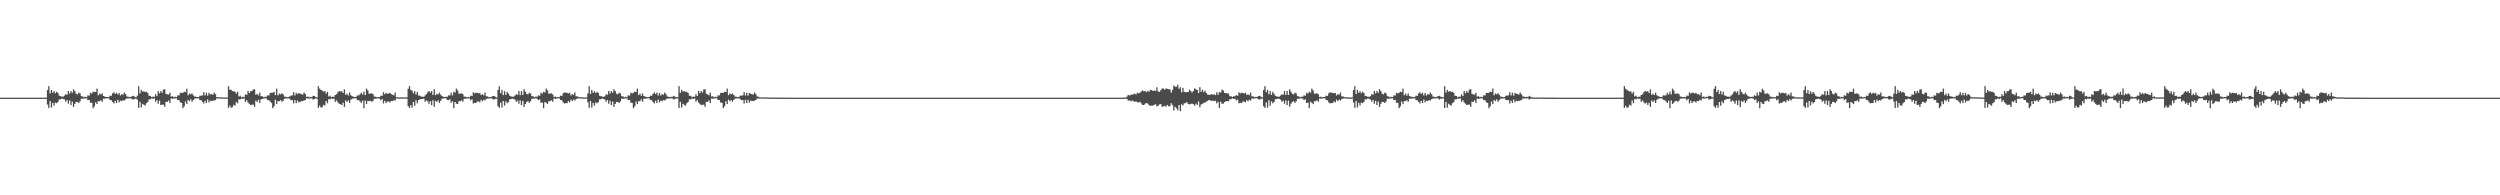 <?xml version="1.0" encoding="UTF-8"?>
<svg xmlns="http://www.w3.org/2000/svg" width="1920" height="150">
  <path d="M0 75.000h1v1.000H0zM1 75.000h1v1.000H1zM2 75.000h1v1.000H2zM3 75.000h1v1.000H3zM4 75.000h1v1.000H4zM5 75.000h1v1.000H5zM6 75.000h1v1.000H6zM7 75.000h1v1.000H7zM8 75.000h1v1.000H8zM9 75.000h1v1.000H9zM10 75.000h1v1.000H10zM11 75.000h1v1.000H11zM12 75.000h1v1.000H12zM13 75.000h1v1.000H13zM14 75.000h1v1.000H14zM15 75.000h1v1.000H15zM16 75.000h1v1.000H16zM17 75.000h1v1.000H17zM18 75.000h1v1.000H18zM19 75.000h1v1.000H19zM20 75.000h1v1.000H20zM21 75.000h1v1.000H21zM22 75.000h1v1.000H22zM23 75.000h1v1.000H23zM24 75.000h1v1.000H24zM25 75.000h1v1.000H25zM26 75.000h1v1.000H26zM27 75.000h1v1.000H27zM28 75.000h1v1.000H28zM29 75.000h1v1.000H29zM30 75.000h1v1.000H30zM31 75.000h1v1.000H31zM32 75.000h1v1.000H32zM33 75.000h1v1.000H33zM34 75.000h1v1.000H34zM35 75.000h1v1.000H35zM36 69.186h1v11.093H36zM37 66.149h1v16.741H37zM38 71.727h1v5.871H38zM39 69.098h1v13.483H39zM40 71.252h1v7.800H40zM41 70.010h1v11.155H41zM42 71.662h1v7.143H42zM43 70.500h1v8.775H43zM44 71.357h1v7.035H44zM45 73.479h1v2.892H45zM46 73.778h1v2.566H46zM47 74.258h1v1.475H47zM48 74.242h1v1.760H48zM49 73.393h1v2.921H49zM50 72.369h1v5.766H50zM51 72.746h1v4.091H51zM52 69.824h1v9.776H52zM53 71.828h1v5.342H53zM54 69.941h1v10.740H54zM55 71.266h1v6.822H55zM56 68.540h1v13.552H56zM57 70.039h1v9.729H57zM58 72.001h1v6.184H58zM59 72.492h1v5.882H59zM60 71.148h1v7.924H60zM61 71.756h1v6.064H61zM62 73.857h1v1.900H62zM63 74.092h1v1.746H63zM64 74.715h1v1.000H64zM65 74.296h1v1.220H65zM66 74.580h1v1.000H66zM67 73.240h1v3.686H67zM68 73.494h1v3.220H68zM69 71.206h1v7.660H69zM70 71.814h1v7.140H70zM71 70.456h1v12.671H71zM72 70.578h1v11.132H72zM73 70.604h1v8.010H73zM74 68.038h1v11.839H74zM75 73.151h1v4.580H75zM76 71.890h1v5.836H76zM77 72.620h1v4.388H77zM78 71.702h1v6.483H78zM79 73.716h1v2.044H79zM80 74.180h1v1.624H80zM81 74.476h1v1.000H81zM82 74.504h1v1.000H82zM83 74.523h1v1.000H83zM84 73.475h1v3.301H84zM85 73.564h1v3.510H85zM86 71.658h1v6.640H86zM87 70.886h1v8.637H87zM88 72.178h1v5.292H88zM89 71.239h1v7.935H89zM90 72.623h1v4.147H90zM91 71.439h1v7.209H91zM92 73.395h1v3.859H92zM93 72.271h1v5.441H93zM94 72.827h1v4.118H94zM95 71.094h1v6.120H95zM96 72.295h1v3.975H96zM97 74.083h1v1.546H97zM98 74.279h1v1.310H98zM99 74.613h1v1.000H99zM100 74.329h1v1.094H100zM101 73.858h1v2.349H101zM102 73.599h1v2.912H102zM103 74.296h1v1.493H103zM104 74.754h1v1.000H104zM105 73.456h1v3.099H105zM106 66.232h1v16.605H106zM107 71.717h1v6.473H107zM108 69.017h1v13.491H108zM109 70.377h1v9.347H109zM110 70.114h1v10.369H110zM111 70.640h1v10.409H111zM112 70.526h1v8.797H112zM113 71.432h1v6.955H113zM114 73.534h1v2.796H114zM115 73.682h1v2.676H115zM116 74.522h1v1.000H116zM117 74.263h1v1.706H117zM118 74.332h1v1.158H118zM119 72.365h1v5.827H119zM120 73.807h1v3.057H120zM121 69.940h1v9.782H121zM122 71.721h1v5.539H122zM123 69.992h1v10.653H123zM124 71.223h1v9.147H124zM125 68.792h1v11.563H125zM126 68.552h1v13.495H126zM127 72.068h1v6.109H127zM128 72.460h1v5.839H128zM129 72.622h1v4.613H129zM130 71.172h1v7.945H130zM131 74.192h1v1.422H131zM132 73.900h1v1.960H132zM133 74.702h1v1.000H133zM134 74.298h1v1.252H134zM135 74.529h1v1.000H135zM136 73.198h1v3.711H136zM137 73.321h1v3.538H137zM138 71.377h1v7.244H138zM139 71.201h1v7.797H139zM140 71.307h1v11.831H140zM141 70.453h1v11.200H141zM142 70.703h1v7.256H142zM143 68.081h1v11.809H143zM144 73.143h1v3.581H144zM145 71.786h1v5.984H145zM146 72.469h1v3.783H146zM147 71.746h1v6.397H147zM148 73.217h1v3.687H148zM149 74.146h1v1.683H149zM150 74.313h1v1.297H150zM151 74.532h1v1.000H151zM152 74.495h1v1.000H152zM153 73.502h1v3.281H153zM154 73.506h1v3.513H154zM155 73.223h1v4.997H155zM156 70.869h1v8.596H156zM157 73.331h1v4.081H157zM158 71.226h1v7.906H158zM159 73.400h1v2.935H159zM160 71.343h1v7.326H160zM161 72.550h1v4.812H161zM162 72.229h1v5.458H162zM163 72.755h1v4.562H163zM164 71.084h1v6.141H164zM165 72.332h1v4.497H165zM166 74.540h1v1.000H166zM167 74.742h1v1.000H167zM168 74.759h1v1.000H168zM169 74.688h1v1.000H169zM170 74.872h1v1.000H170zM171 74.799h1v1.000H171zM172 74.888h1v1.000H172zM173 74.738h1v1.000H173zM174 74.896h1v1.000H174zM175 66.179h1v16.676H175zM176 68.854h1v12.270H176zM177 68.980h1v13.713H177zM178 70.013h1v12.300H178zM179 70.077h1v10.407H179zM180 70.522h1v10.677H180zM181 71.861h1v6.374H181zM182 70.469h1v8.832H182zM183 74.118h1v2.194H183zM184 73.496h1v2.828H184zM185 74.671h1v1.000H185zM186 74.314h1v1.620H186zM187 74.584h1v1.000H187zM188 72.412h1v5.810H188zM189 72.869h1v4.100H189zM190 69.836h1v8.885H190zM191 71.412h1v8.334H191zM192 70.023h1v10.700H192zM193 69.937h1v10.430H193zM194 68.745h1v11.612H194zM195 68.542h1v13.529H195zM196 72.775h1v4.512H196zM197 71.988h1v6.396H197zM198 73.253h1v3.358H198zM199 71.186h1v7.921H199zM200 73.899h1v2.470H200zM201 73.924h1v1.984H201zM202 74.658h1v1.000H202zM203 74.361h1v1.183H203zM204 74.312h1v1.234H204zM205 73.247h1v3.654H205zM206 73.321h1v3.613H206zM207 71.440h1v6.486H207zM208 71.225h1v7.775H208zM209 71.285h1v11.826H209zM210 70.485h1v11.153H210zM211 73.013h1v3.577H211zM212 68.049h1v11.830H212zM213 73.196h1v4.419H213zM214 71.872h1v5.877H214zM215 72.504h1v4.381H215zM216 71.748h1v6.371H216zM217 72.439h1v4.902H217zM218 74.180h1v1.623H218zM219 74.272h1v1.308H219zM220 74.671h1v1.000H220zM221 74.462h1v1.021H221zM222 74.068h1v1.800H222zM223 73.474h1v3.540H223zM224 73.223h1v3.667H224zM225 70.882h1v8.545H225zM226 73.306h1v3.545H226zM227 71.220h1v7.971H227zM228 72.398h1v4.788H228zM229 71.370h1v7.267H229zM230 71.968h1v6.269H230zM231 72.281h1v5.359H231zM232 72.666h1v5.027H232zM233 71.060h1v6.130H233zM234 72.247h1v4.579H234zM235 74.471h1v1.000H235zM236 74.011h1v1.674H236zM237 74.763h1v1.000H237zM238 74.324h1v1.173H238zM239 74.622h1v1.000H239zM240 73.567h1v2.964H240zM241 73.747h1v2.264H241zM242 74.502h1v1.000H242zM243 74.871h1v1.000H243zM244 66.177h1v16.665H244zM245 68.063h1v13.087H245zM246 69.033h1v13.598H246zM247 69.606h1v12.747H247zM248 70.375h1v10.171H248zM249 69.923h1v11.191H249zM250 71.833h1v5.733H250zM251 70.513h1v8.807H251zM252 74.154h1v1.998H252zM253 73.436h1v2.921H253zM254 74.607h1v1.000H254zM255 74.252h1v1.718H255zM256 74.338h1v1.343H256zM257 72.954h1v5.221H257zM258 72.361h1v4.740H258zM259 70.854h1v7.785H259zM260 69.879h1v9.832H260zM261 70.328h1v9.712H261zM262 69.981h1v10.678H262zM263 71.437h1v7.393H263zM264 68.632h1v13.417H264zM265 72.845h1v4.304H265zM266 71.949h1v6.351H266zM267 73.363h1v3.684H267zM268 71.095h1v8.007H268zM269 73.188h1v3.405H269zM270 73.905h1v1.947H270zM271 74.276h1v1.314H271zM272 74.496h1v1.000H272zM273 74.271h1v1.214H273zM274 73.198h1v3.742H274zM275 73.306h1v3.658H275zM276 72.326h1v5.545H276zM277 71.136h1v7.910H277zM278 72.555h1v4.770H278zM279 70.334h1v12.742H279zM280 73.006h1v4.132H280zM281 68.020h1v11.877H281zM282 69.409h1v8.102H282zM283 72.014h1v5.667H283zM284 71.809h1v5.675H284zM285 71.696h1v6.497H285zM286 72.345h1v5.067H286zM287 74.188h1v1.609H287zM288 74.249h1v1.559H288zM289 74.667h1v1.000H289zM290 74.470h1v1.017H290zM291 74.569h1v1.211H291zM292 73.490h1v3.547H292zM293 73.554h1v2.447H293zM294 70.822h1v8.632H294zM295 72.391h1v5.068H295zM296 71.192h1v8.037H296zM297 72.070h1v5.940H297zM298 71.696h1v6.227H298zM299 71.349h1v7.326H299zM300 72.315h1v5.185H300zM301 72.736h1v4.945H301zM302 73.208h1v3.819H302zM303 71.103h1v6.102H303zM304 74.595h1v1.005H304zM305 74.751h1v1.000H305zM306 74.878h1v1.000H306zM307 74.702h1v1.000H307zM308 74.793h1v1.000H308zM309 74.804h1v1.000H309zM310 74.851h1v1.000H310zM311 74.732h1v1.000H311zM312 74.825h1v1.000H312zM313 68.197h1v13.395H313zM314 66.146h1v16.694H314zM315 68.982h1v11.763H315zM316 69.670h1v13.036H316zM317 71.640h1v6.689H317zM318 70.002h1v11.167H318zM319 72.564h1v4.512H319zM320 70.552h1v8.747H320zM321 73.351h1v3.457H321zM322 73.490h1v2.871H322zM323 74.233h1v1.867H323zM324 74.251h1v1.789H324zM325 74.348h1v1.311H325zM326 73.330h1v4.864H326zM327 72.335h1v4.718H327zM328 70.871h1v6.998H328zM329 69.879h1v9.831H329zM330 71.177h1v6.472H330zM331 69.926h1v10.765H331zM332 72.863h1v4.188H332zM333 68.503h1v13.534H333zM334 73.063h1v4.405H334zM335 72.040h1v6.314H335zM336 72.540h1v4.536H336zM337 71.157h1v7.942H337zM338 72.724h1v4.668H338zM339 73.852h1v1.971H339zM340 74.268h1v1.310H340zM341 74.472h1v1.000H341zM342 74.313h1v1.192H342zM343 74.272h1v2.485H343zM344 73.216h1v3.701H344zM345 73.294h1v2.990H345zM346 71.194h1v7.772H346zM347 73.234h1v4.568H347zM348 70.418h1v12.684H348zM349 71.109h1v7.240H349zM350 68.070h1v11.540H350zM351 69.491h1v10.438H351zM352 71.953h1v5.755H352zM353 71.908h1v5.794H353zM354 71.698h1v5.340H354zM355 72.362h1v5.737H355zM356 74.232h1v1.636H356zM357 74.235h1v1.512H357zM358 74.755h1v1.000H358zM359 74.508h1v1.000H359zM360 74.676h1v1.000H360zM361 73.445h1v3.573H361zM362 73.793h1v2.535H362zM363 70.842h1v8.594H363zM364 71.723h1v7.211H364zM365 71.189h1v7.980H365zM366 71.343h1v6.697H366zM367 71.743h1v6.123H367zM368 71.387h1v7.253H368zM369 72.986h1v3.688H369zM370 72.301h1v5.422H370zM371 73.198h1v3.376H371zM372 71.041h1v6.188H372zM373 73.943h1v1.962H373zM374 74.032h1v1.678H374zM375 74.707h1v1.000H375zM376 74.515h1v1.000H376zM377 74.316h1v1.147H377zM378 73.813h1v2.423H378zM379 73.612h1v2.857H379zM380 74.402h1v1.440H380zM381 74.839h1v1.000H381zM382 69.064h1v12.544H382zM383 66.242h1v16.560H383zM384 71.602h1v7.183H384zM385 68.950h1v13.677H385zM386 73.008h1v4.563H386zM387 69.982h1v11.122H387zM388 72.829h1v5.004H388zM389 70.557h1v8.738H389zM390 71.859h1v6.582H390zM391 73.480h1v2.864H391zM392 74.047h1v2.051H392zM393 74.280h1v1.470H393zM394 74.250h1v1.733H394zM395 73.444h1v3.065H395zM396 72.391h1v5.834H396zM397 72.786h1v4.443H397zM398 69.913h1v9.754H398zM399 73.094h1v4.085H399zM400 69.936h1v10.753H400zM401 72.873h1v4.595H401zM402 68.556h1v13.551H402zM403 70.444h1v9.372H403zM404 72.042h1v6.302H404zM405 72.540h1v5.049H405zM406 71.198h1v7.851H406zM407 71.801h1v5.956H407zM408 73.838h1v2.028H408zM409 74.022h1v1.777H409zM410 74.741h1v1.000H410zM411 74.249h1v1.290H411zM412 74.296h1v1.510H412zM413 73.208h1v3.741H413zM414 73.506h1v2.816H414zM415 71.161h1v7.857H415zM416 71.904h1v6.817H416zM417 70.430h1v12.655H417zM418 71.080h1v7.291H418zM419 68.033h1v10.875H419zM420 69.360h1v10.515H420zM421 71.999h1v5.717H421zM422 71.849h1v5.892H422zM423 71.737h1v5.262H423zM424 72.444h1v5.654H424zM425 74.429h1v1.210H425zM426 74.152h1v1.716H426zM427 74.784h1v1.000H427zM428 74.453h1v1.024H428zM429 74.537h1v1.000H429zM430 73.465h1v3.312H430zM431 73.695h1v3.348H431zM432 71.676h1v6.972H432zM433 70.911h1v8.609H433zM434 71.218h1v7.967H434zM435 71.313h1v7.937H435zM436 71.719h1v5.925H436zM437 71.341h1v7.285H437zM438 73.327h1v3.150H438zM439 72.285h1v5.387H439zM440 72.815h1v3.663H440zM441 71.029h1v6.213H441zM442 73.983h1v2.119H442zM443 74.034h1v1.650H443zM444 74.480h1v1.000H444zM445 74.757h1v1.000H445zM446 74.689h1v1.000H446zM447 74.803h1v1.000H447zM448 74.803h1v1.000H448zM449 74.851h1v1.000H449zM450 74.731h1v1.000H450zM451 71.798h1v6.866H451zM452 66.209h1v16.633H452zM453 72.166h1v5.446H453zM454 69.048h1v13.540H454zM455 71.240h1v7.791H455zM456 70.072h1v11.087H456zM457 71.466h1v7.234H457zM458 70.547h1v8.857H458zM459 71.359h1v7.083H459zM460 73.541h1v2.751H460zM461 73.811h1v2.442H461zM462 74.171h1v1.525H462zM463 74.319h1v1.646H463zM464 73.975h1v2.392H464zM465 72.371h1v5.762H465zM466 72.792h1v4.061H466zM467 69.862h1v9.825H467zM468 71.758h1v5.678H468zM469 69.888h1v10.785H469zM470 71.200h1v6.801H470zM471 68.513h1v13.491H471zM472 69.946h1v9.873H472zM473 71.970h1v6.221H473zM474 72.470h1v5.862H474zM475 71.191h1v7.905H475zM476 71.707h1v6.186H476zM477 73.867h1v1.861H477zM478 74.030h1v1.858H478zM479 74.769h1v1.000H479zM480 74.276h1v1.265H480zM481 74.625h1v1.000H481zM482 73.226h1v3.701H482zM483 73.408h1v3.316H483zM484 71.194h1v7.667H484zM485 71.762h1v7.284H485zM486 71.232h1v11.868H486zM487 70.352h1v11.327H487zM488 70.616h1v7.352H488zM489 68.029h1v11.901H489zM490 73.041h1v4.711H490zM491 71.886h1v5.830H491zM492 73.499h1v2.800H492zM493 71.737h1v6.420H493zM494 73.751h1v2.036H494zM495 74.195h1v1.626H495zM496 74.458h1v1.159H496zM497 74.581h1v1.000H497zM498 74.478h1v1.000H498zM499 73.462h1v3.346H499zM500 73.562h1v3.458H500zM501 72.069h1v6.216H501zM502 70.923h1v8.560H502zM503 72.217h1v5.144H503zM504 71.170h1v8.027H504zM505 73.345h1v3.184H505zM506 71.408h1v7.249H506zM507 73.365h1v3.879H507zM508 72.233h1v5.465H508zM509 72.825h1v4.110H509zM510 71.040h1v6.165H510zM511 72.315h1v3.958H511zM512 74.044h1v1.611H512zM513 74.331h1v1.291H513zM514 74.614h1v1.000H514zM515 74.326h1v1.124H515zM516 74.320h1v1.345H516zM517 73.617h1v2.916H517zM518 74.292h1v1.486H518zM519 74.714h1v1.000H519zM520 74.619h1v1.000H520zM521 66.175h1v16.762H521zM522 71.208h1v6.988H522zM523 68.990h1v13.634H523zM524 70.313h1v9.418H524zM525 70.024h1v10.504H525zM526 70.445h1v10.745H526zM527 70.537h1v8.784H527zM528 71.348h1v7.015H528zM529 73.523h1v2.827H529zM530 73.618h1v2.704H530zM531 74.612h1v1.000H531zM532 74.213h1v1.811H532zM533 74.316h1v1.206H533zM534 72.352h1v5.721H534zM535 73.787h1v3.079H535zM536 69.822h1v8.917H536zM537 71.649h1v8.065H537zM538 69.909h1v10.809H538zM539 71.099h1v9.317H539zM540 68.775h1v11.625H540zM541 68.535h1v13.468H541zM542 72.015h1v6.150H542zM543 72.435h1v5.946H543zM544 73.204h1v3.861H544zM545 71.102h1v8.028H545zM546 74.078h1v1.607H546zM547 73.917h1v1.979H547zM548 74.678h1v1.000H548zM549 74.245h1v1.246H549zM550 74.565h1v1.000H550zM551 73.193h1v3.674H551zM552 73.287h1v3.589H552zM553 71.479h1v7.200H553zM554 71.268h1v7.749H554zM555 71.294h1v11.793H555zM556 70.478h1v11.151H556zM557 70.635h1v7.131H557zM558 68.053h1v11.818H558zM559 73.133h1v3.406H559zM560 71.836h1v5.882H560zM561 72.470h1v4.358H561zM562 71.723h1v6.403H562zM563 72.870h1v3.987H563zM564 74.151h1v1.676H564zM565 74.311h1v1.246H565zM566 74.652h1v1.000H566zM567 74.468h1v1.007H567zM568 73.494h1v2.621H568zM569 73.427h1v3.541H569zM570 73.214h1v3.647H570zM571 70.799h1v8.708H571zM572 73.330h1v3.362H572zM573 71.237h1v7.932H573zM574 73.471h1v3.176H574zM575 71.415h1v7.267H575zM576 71.972h1v5.307H576zM577 72.284h1v5.384H577zM578 72.695h1v4.799H578zM579 71.034h1v6.207H579zM580 72.284h1v4.545H580zM581 74.066h1v1.618H581zM582 74.224h1v1.401H582zM583 74.781h1v1.000H583zM584 74.686h1v1.000H584zM585 74.844h1v1.000H585zM586 74.802h1v1.000H586zM587 74.841h1v1.000H587zM588 74.733h1v1.000H588zM589 74.891h1v1.000H589zM590 74.879h1v1.000H590zM591 74.913h1v1.000H591zM592 74.921h1v1.000H592zM593 74.911h1v1.000H593zM594 74.946h1v1.000H594zM595 74.942h1v1.000H595zM596 74.959h1v1.000H596zM597 74.931h1v1.000H597zM598 74.981h1v1.000H598zM599 74.967h1v1.000H599zM600 74.988h1v1.000H600zM601 74.976h1v1.000H601zM602 74.981h1v1.000H602zM603 74.984h1v1.000H603zM604 74.987h1v1.000H604zM605 74.983h1v1.000H605zM606 74.986h1v1.000H606zM607 74.991h1v1.000H607zM608 74.993h1v1.000H608zM609 74.995h1v1.000H609zM610 74.993h1v1.000H610zM611 74.996h1v1.000H611zM612 74.995h1v1.000H612zM613 74.998h1v1.000H613zM614 74.994h1v1.000H614zM615 74.997h1v1.000H615zM616 74.997h1v1.000H616zM617 74.998h1v1.000H617zM618 74.998h1v1.000H618zM619 74.998h1v1.000H619zM620 74.998h1v1.000H620zM621 74.998h1v1.000H621zM622 74.998h1v1.000H622zM623 74.999h1v1.000H623zM624 74.999h1v1.000H624zM625 74.999h1v1.000H625zM626 75.000h1v1.000H626zM627 74.999h1v1.000H627zM628 75.000h1v1.000H628zM629 74.999h1v1.000H629zM630 75.000h1v1.000H630zM631 74.999h1v1.000H631zM632 75.000h1v1.000H632zM633 75.000h1v1.000H633zM634 75.000h1v1.000H634zM635 75.000h1v1.000H635zM636 75.000h1v1.000H636zM637 75.000h1v1.000H637zM638 75.000h1v1.000H638zM639 75.000h1v1.000H639zM640 75.000h1v1.000H640zM641 75.000h1v1.000H641zM642 75.000h1v1.000H642zM643 75.000h1v1.000H643zM644 75.000h1v1.000H644zM645 75.000h1v1.000H645zM646 75.000h1v1.000H646zM647 75.000h1v1.000H647zM648 75.000h1v1.000H648zM649 75.000h1v1.000H649zM650 75.000h1v1.000H650zM651 75.000h1v1.000H651zM652 75.000h1v1.000H652zM653 75.000h1v1.000H653zM654 75.000h1v1.000H654zM655 75.000h1v1.000H655zM656 75.000h1v1.000H656zM657 75.000h1v1.000H657zM658 75.000h1v1.000H658zM659 75.000h1v1.000H659zM660 75.000h1v1.000H660zM661 75.000h1v1.000H661zM662 75.000h1v1.000H662zM663 75.000h1v1.000H663zM664 75.000h1v1.000H664zM665 75.000h1v1.000H665zM666 75.000h1v1.000H666zM667 75.000h1v1.000H667zM668 75.000h1v1.000H668zM669 75.000h1v1.000H669zM670 75.000h1v1.000H670zM671 75.000h1v1.000H671zM672 75.000h1v1.000H672zM673 75.000h1v1.000H673zM674 75.000h1v1.000H674zM675 75.000h1v1.000H675zM676 75.000h1v1.000H676zM677 75.000h1v1.000H677zM678 75.000h1v1.000H678zM679 75.000h1v1.000H679zM680 75.000h1v1.000H680zM681 75.000h1v1.000H681zM682 75.000h1v1.000H682zM683 75.000h1v1.000H683zM684 75.000h1v1.000H684zM685 75.000h1v1.000H685zM686 75.000h1v1.000H686zM687 75.000h1v1.000H687zM688 75.000h1v1.000H688zM689 75.000h1v1.000H689zM690 75.000h1v1.000H690zM691 75.000h1v1.000H691zM692 75.000h1v1.000H692zM693 75.000h1v1.000H693zM694 75.000h1v1.000H694zM695 75.000h1v1.000H695zM696 75.000h1v1.000H696zM697 75.000h1v1.000H697zM698 75.000h1v1.000H698zM699 75.000h1v1.000H699zM700 75.000h1v1.000H700zM701 75.000h1v1.000H701zM702 75.000h1v1.000H702zM703 75.000h1v1.000H703zM704 75.000h1v1.000H704zM705 75.000h1v1.000H705zM706 75.000h1v1.000H706zM707 75.000h1v1.000H707zM708 75.000h1v1.000H708zM709 75.000h1v1.000H709zM710 75.000h1v1.000H710zM711 75.000h1v1.000H711zM712 75.000h1v1.000H712zM713 75.000h1v1.000H713zM714 75.000h1v1.000H714zM715 75.000h1v1.000H715zM716 75.000h1v1.000H716zM717 75.000h1v1.000H717zM718 75.000h1v1.000H718zM719 75.000h1v1.000H719zM720 75.000h1v1.000H720zM721 75.000h1v1.000H721zM722 75.000h1v1.000H722zM723 75.000h1v1.000H723zM724 75.000h1v1.000H724zM725 75.000h1v1.000H725zM726 75.000h1v1.000H726zM727 75.000h1v1.000H727zM728 75.000h1v1.000H728zM729 75.000h1v1.000H729zM730 75.000h1v1.000H730zM731 75.000h1v1.000H731zM732 75.000h1v1.000H732zM733 75.000h1v1.000H733zM734 75.000h1v1.000H734zM735 75.000h1v1.000H735zM736 75.000h1v1.000H736zM737 75.000h1v1.000H737zM738 75.000h1v1.000H738zM739 75.000h1v1.000H739zM740 75.000h1v1.000H740zM741 75.000h1v1.000H741zM742 75.000h1v1.000H742zM743 75.000h1v1.000H743zM744 75.000h1v1.000H744zM745 75.000h1v1.000H745zM746 75.000h1v1.000H746zM747 75.000h1v1.000H747zM748 75.000h1v1.000H748zM749 75.000h1v1.000H749zM750 75.000h1v1.000H750zM751 75.000h1v1.000H751zM752 75.000h1v1.000H752zM753 75.000h1v1.000H753zM754 75.000h1v1.000H754zM755 75.000h1v1.000H755zM756 75.000h1v1.000H756zM757 75.000h1v1.000H757zM758 75.000h1v1.000H758zM759 75.000h1v1.000H759zM760 75.000h1v1.000H760zM761 75.000h1v1.000H761zM762 75.000h1v1.000H762zM763 75.000h1v1.000H763zM764 75.000h1v1.000H764zM765 75.000h1v1.000H765zM766 75.000h1v1.000H766zM767 75.000h1v1.000H767zM768 75.000h1v1.000H768zM769 75.000h1v1.000H769zM770 75.000h1v1.000H770zM771 75.000h1v1.000H771zM772 75.000h1v1.000H772zM773 75.000h1v1.000H773zM774 75.000h1v1.000H774zM775 75.000h1v1.000H775zM776 75.000h1v1.000H776zM777 75.000h1v1.000H777zM778 75.000h1v1.000H778zM779 75.000h1v1.000H779zM780 75.000h1v1.000H780zM781 75.000h1v1.000H781zM782 75.000h1v1.000H782zM783 75.000h1v1.000H783zM784 75.000h1v1.000H784zM785 75.000h1v1.000H785zM786 75.000h1v1.000H786zM787 75.000h1v1.000H787zM788 75.000h1v1.000H788zM789 75.000h1v1.000H789zM790 75.000h1v1.000H790zM791 75.000h1v1.000H791zM792 75.000h1v1.000H792zM793 75.000h1v1.000H793zM794 75.000h1v1.000H794zM795 75.000h1v1.000H795zM796 75.000h1v1.000H796zM797 75.000h1v1.000H797zM798 75.000h1v1.000H798zM799 75.000h1v1.000H799zM800 75.000h1v1.000H800zM801 75.000h1v1.000H801zM802 75.000h1v1.000H802zM803 75.000h1v1.000H803zM804 75.000h1v1.000H804zM805 75.000h1v1.000H805zM806 75.000h1v1.000H806zM807 75.000h1v1.000H807zM808 75.000h1v1.000H808zM809 75.000h1v1.000H809zM810 75.000h1v1.000H810zM811 75.000h1v1.000H811zM812 75.000h1v1.000H812zM813 75.000h1v1.000H813zM814 75.000h1v1.000H814zM815 75.000h1v1.000H815zM816 75.000h1v1.000H816zM817 75.000h1v1.000H817zM818 75.000h1v1.000H818zM819 75.000h1v1.000H819zM820 75.000h1v1.000H820zM821 75.000h1v1.000H821zM822 75.000h1v1.000H822zM823 75.000h1v1.000H823zM824 75.000h1v1.000H824zM825 75.000h1v1.000H825zM826 75.000h1v1.000H826zM827 75.000h1v1.000H827zM828 75.000h1v1.000H828zM829 75.000h1v1.000H829zM830 74.990h1v1.000H830zM831 74.987h1v1.000H831zM832 74.991h1v1.000H832zM833 74.991h1v1.000H833zM834 74.993h1v1.000H834zM835 74.993h1v1.000H835zM836 74.994h1v1.000H836zM837 74.992h1v1.000H837zM838 74.995h1v1.000H838zM839 74.991h1v1.000H839zM840 74.989h1v1.000H840zM841 74.994h1v1.000H841zM842 74.995h1v1.000H842zM843 74.995h1v1.000H843zM844 74.995h1v1.000H844zM845 74.995h1v1.000H845zM846 74.994h1v1.000H846zM847 74.997h1v1.000H847zM848 74.993h1v1.000H848zM849 74.995h1v1.000H849zM850 74.996h1v1.000H850zM851 74.997h1v1.000H851zM852 74.997h1v1.000H852zM853 74.996h1v1.000H853zM854 74.996h1v1.000H854zM855 74.996h1v1.000H855zM856 74.998h1v1.000H856zM857 74.995h1v1.000H857zM858 74.997h1v1.000H858zM859 74.998h1v1.000H859zM860 74.998h1v1.000H860zM861 74.998h1v1.000H861zM862 74.998h1v1.000H862zM863 74.998h1v1.000H863zM864 74.902h1v1.000H864zM865 74.186h1v1.762H865zM866 72.868h1v4.507H866zM867 73.370h1v3.678H867zM868 72.696h1v5.188H868zM869 72.710h1v4.512H869zM870 72.392h1v5.344H870zM871 71.851h1v6.329H871zM872 72.552h1v5.256H872zM873 71.188h1v7.400H873zM874 71.717h1v6.952H874zM875 71.145h1v7.093H875zM876 70.219h1v9.211H876zM877 69.431h1v11.158H877zM878 70.133h1v10.502H878zM879 69.846h1v9.826H879zM880 70.816h1v8.293H880zM881 69.698h1v9.941H881zM882 70.470h1v10.219H882zM883 68.978h1v12.409H883zM884 69.162h1v11.873H884zM885 69.907h1v11.250H885zM886 69.499h1v10.986H886zM887 69.820h1v10.243H887zM888 67.030h1v14.629H888zM889 70.187h1v11.030H889zM890 70.569h1v9.615H890zM891 69.257h1v10.672H891zM892 67.941h1v14.056H892zM893 67.988h1v13.772H893zM894 68.794h1v12.514H894zM895 67.903h1v14.080H895zM896 68.205h1v12.384H896zM897 68.575h1v13.046H897zM898 68.522h1v12.984H898zM899 71.080h1v8.162H899zM900 69.072h1v11.692H900zM901 65.694h1v19.187H901zM902 66.600h1v15.444H902zM903 66.594h1v16.605H903zM904 65.071h1v19.618H904zM905 68.126h1v12.501H905zM906 66.966h1v18.408H906zM907 70.902h1v9.255H907zM908 67.494h1v13.503H908zM909 70.576h1v8.800H909zM910 70.861h1v8.364H910zM911 70.662h1v7.788H911zM912 70.731h1v9.082H912zM913 68.915h1v11.300H913zM914 69.800h1v10.043H914zM915 71.040h1v8.510H915zM916 69.870h1v10.121H916zM917 67.849h1v13.286H917zM918 68.578h1v10.979H918zM919 69.050h1v11.548H919zM920 71.377h1v6.544H920zM921 66.936h1v15.484H921zM922 70.499h1v9.773H922zM923 68.907h1v10.860H923zM924 70.831h1v8.182H924zM925 69.547h1v9.164H925zM926 71.471h1v6.542H926zM927 72.630h1v4.865H927zM928 72.791h1v3.972H928zM929 72.803h1v4.234H929zM930 72.240h1v5.268H930zM931 72.835h1v4.356H931zM932 72.306h1v5.413H932zM933 73.049h1v4.258H933zM934 70.837h1v8.553H934zM935 72.745h1v5.459H935zM936 70.623h1v12.392H936zM937 71.138h1v6.977H937zM938 68.760h1v10.941H938zM939 69.591h1v9.980H939zM940 71.299h1v7.070H940zM941 71.536h1v6.361H941zM942 71.728h1v5.888H942zM943 71.831h1v5.949H943zM944 73.929h1v2.434H944zM945 73.940h1v2.166H945zM946 74.420h1v1.081H946zM947 73.957h1v2.011H947zM948 73.902h1v1.943H948zM949 73.046h1v4.116H949zM950 73.568h1v2.921H950zM951 70.902h1v8.446H951zM952 71.706h1v7.226H952zM953 71.158h1v8.012H953zM954 71.372h1v6.528H954zM955 71.770h1v6.250H955zM956 71.218h1v7.405H956zM957 72.924h1v3.990H957zM958 72.382h1v5.396H958zM959 73.070h1v3.552H959zM960 71.081h1v6.196H960zM961 74.019h1v1.624H961zM962 73.958h1v1.777H962zM963 74.701h1v1.000H963zM964 74.346h1v1.080H964zM965 74.460h1v1.051H965zM966 73.747h1v2.546H966zM967 73.580h1v2.902H967zM968 74.295h1v1.497H968zM969 74.804h1v1.000H969zM970 69.056h1v12.554H970zM971 66.139h1v16.777H971zM972 70.801h1v7.908H972zM973 69.011h1v13.552H973zM974 72.430h1v4.505H974zM975 69.973h1v11.176H975zM976 72.804h1v5.024H976zM977 70.507h1v8.843H977zM978 72.034h1v6.319H978zM979 73.573h1v2.706H979zM980 74.041h1v2.040H980zM981 74.241h1v1.477H981zM982 74.249h1v1.726H982zM983 73.360h1v3.190H983zM984 72.331h1v5.827H984zM985 72.756h1v4.508H985zM986 69.918h1v9.772H986zM987 72.900h1v4.244H987zM988 69.922h1v10.757H988zM989 72.904h1v4.419H989zM990 68.584h1v13.400H990zM991 70.519h1v9.119H991zM992 72.026h1v6.284H992zM993 72.527h1v5.077H993zM994 71.179h1v7.879H994zM995 71.765h1v5.994H995zM996 73.890h1v1.959H996zM997 74.046h1v1.748H997zM998 74.697h1v1.000H998zM999 74.274h1v1.248H999zM1000 74.249h1v1.505H1000zM1001 73.207h1v3.721H1001zM1002 73.541h1v2.753H1002zM1003 71.196h1v7.904H1003zM1004 71.922h1v6.810H1004zM1005 70.464h1v12.634H1005zM1006 71.110h1v7.083H1006zM1007 68.024h1v10.857H1007zM1008 69.406h1v10.548H1008zM1009 71.954h1v5.752H1009zM1010 71.815h1v5.907H1010zM1011 71.671h1v5.341H1011zM1012 72.410h1v5.720H1012zM1013 74.473h1v1.169H1013zM1014 74.219h1v1.594H1014zM1015 74.788h1v1.000H1015zM1016 74.492h1v1.000H1016zM1017 74.403h1v1.091H1017zM1018 73.442h1v3.367H1018zM1019 73.693h1v3.333H1019zM1020 71.680h1v6.944H1020zM1021 70.871h1v8.580H1021zM1022 71.227h1v7.948H1022zM1023 71.342h1v7.834H1023zM1024 71.685h1v6.129H1024zM1025 71.401h1v7.221H1025zM1026 73.339h1v3.137H1026zM1027 72.253h1v5.446H1027zM1028 72.738h1v3.790H1028zM1029 71.059h1v6.172H1029zM1030 73.978h1v2.071H1030zM1031 74.085h1v1.562H1031zM1032 74.498h1v1.000H1032zM1033 74.731h1v1.000H1033zM1034 74.702h1v1.000H1034zM1035 74.807h1v1.000H1035zM1036 74.807h1v1.000H1036zM1037 74.855h1v1.000H1037zM1038 74.738h1v1.000H1038zM1039 69.189h1v9.482H1039zM1040 66.272h1v16.535H1040zM1041 72.202h1v5.362H1041zM1042 69.000h1v13.546H1042zM1043 71.340h1v7.683H1043zM1044 70.094h1v10.939H1044zM1045 71.609h1v7.169H1045zM1046 70.415h1v8.909H1046zM1047 71.399h1v6.863H1047zM1048 73.603h1v2.728H1048zM1049 73.877h1v2.401H1049zM1050 74.298h1v1.396H1050zM1051 74.327h1v1.550H1051zM1052 73.935h1v2.438H1052zM1053 72.349h1v5.794H1053zM1054 72.771h1v4.038H1054zM1055 69.880h1v9.786H1055zM1056 71.707h1v5.705H1056zM1057 70.000h1v10.714H1057zM1058 71.205h1v6.795H1058zM1059 68.502h1v13.612H1059zM1060 70.012h1v9.725H1060zM1061 71.950h1v6.259H1061zM1062 72.507h1v5.889H1062zM1063 71.162h1v7.961H1063zM1064 71.688h1v6.226H1064zM1065 73.865h1v1.868H1065zM1066 74.083h1v1.779H1066zM1067 74.761h1v1.000H1067zM1068 74.277h1v1.265H1068zM1069 74.511h1v1.000H1069zM1070 73.214h1v3.697H1070zM1071 73.418h1v3.254H1071zM1072 71.191h1v7.683H1072zM1073 71.759h1v7.256H1073zM1074 71.223h1v11.878H1074zM1075 70.387h1v11.288H1075zM1076 70.714h1v7.287H1076zM1077 68.047h1v11.949H1077zM1078 73.162h1v4.527H1078zM1079 71.900h1v5.782H1079zM1080 73.459h1v3.554H1080zM1081 71.742h1v6.458H1081zM1082 73.762h1v2.033H1082zM1083 74.155h1v1.668H1083zM1084 74.470h1v1.147H1084zM1085 74.597h1v1.000H1085zM1086 74.468h1v1.000H1086zM1087 73.464h1v3.316H1087zM1088 73.598h1v3.494H1088zM1089 71.671h1v6.578H1089zM1090 70.912h1v8.542H1090zM1091 72.179h1v5.275H1091zM1092 71.274h1v7.937H1092zM1093 73.302h1v3.238H1093zM1094 71.444h1v7.220H1094zM1095 73.388h1v3.979H1095zM1096 72.224h1v5.433H1096zM1097 72.803h1v4.118H1097zM1098 71.092h1v6.124H1098zM1099 72.371h1v3.826H1099zM1100 74.074h1v1.577H1100zM1101 74.419h1v1.241H1101zM1102 74.576h1v1.000H1102zM1103 74.300h1v1.169H1103zM1104 73.835h1v1.805H1104zM1105 73.562h1v2.914H1105zM1106 74.258h1v1.542H1106zM1107 74.706h1v1.000H1107zM1108 74.584h1v1.000H1108zM1109 66.206h1v16.735H1109zM1110 71.123h1v7.103H1110zM1111 69.016h1v13.602H1111zM1112 70.329h1v9.357H1112zM1113 69.965h1v10.519H1113zM1114 70.552h1v10.634H1114zM1115 70.456h1v8.876H1115zM1116 71.249h1v7.166H1116zM1117 73.509h1v2.834H1117zM1118 73.733h1v2.574H1118zM1119 74.627h1v1.000H1119zM1120 74.188h1v1.805H1120zM1121 74.296h1v1.187H1121zM1122 72.373h1v5.811H1122zM1123 73.795h1v3.133H1123zM1124 69.849h1v8.802H1124zM1125 71.692h1v7.979H1125zM1126 70.002h1v10.666H1126zM1127 71.146h1v9.248H1127zM1128 68.768h1v11.589H1128zM1129 68.514h1v13.516H1129zM1130 71.998h1v6.070H1130zM1131 72.501h1v5.771H1131zM1132 72.682h1v4.356H1132zM1133 71.204h1v7.850H1133zM1134 74.173h1v1.535H1134zM1135 73.879h1v2.050H1135zM1136 74.671h1v1.000H1136zM1137 74.312h1v1.232H1137zM1138 74.559h1v1.000H1138zM1139 73.236h1v3.665H1139zM1140 73.247h1v3.688H1140zM1141 71.359h1v7.240H1141zM1142 71.319h1v7.634H1142zM1143 71.238h1v11.864H1143zM1144 70.430h1v11.202H1144zM1145 70.675h1v7.344H1145zM1146 68.002h1v11.933H1146zM1147 73.167h1v3.560H1147zM1148 71.766h1v5.970H1148zM1149 72.373h1v3.911H1149zM1150 71.652h1v6.554H1150zM1151 72.763h1v4.139H1151zM1152 74.120h1v1.675H1152zM1153 74.351h1v1.265H1153zM1154 74.622h1v1.000H1154zM1155 74.521h1v1.000H1155zM1156 73.526h1v3.198H1156zM1157 73.438h1v3.572H1157zM1158 73.178h1v3.698H1158zM1159 70.866h1v8.612H1159zM1160 73.255h1v4.180H1160zM1161 71.153h1v8.026H1161zM1162 73.443h1v3.064H1162zM1163 71.398h1v7.203H1163zM1164 71.986h1v5.378H1164zM1165 72.261h1v5.442H1165zM1166 72.711h1v4.754H1166zM1167 71.113h1v6.120H1167zM1168 72.369h1v4.460H1168zM1169 74.049h1v1.635H1169zM1170 74.193h1v1.483H1170zM1171 74.607h1v1.000H1171zM1172 74.300h1v1.155H1172zM1173 74.606h1v1.000H1173zM1174 73.605h1v2.838H1174zM1175 74.287h1v1.557H1175zM1176 74.722h1v1.000H1176zM1177 74.878h1v1.000H1177zM1178 74.879h1v1.000H1178zM1179 74.889h1v1.000H1179zM1180 74.914h1v1.000H1180zM1181 74.890h1v1.000H1181zM1182 74.886h1v1.000H1182zM1183 74.846h1v1.000H1183zM1184 74.946h1v1.000H1184zM1185 74.931h1v1.000H1185zM1186 74.981h1v1.000H1186zM1187 74.966h1v1.000H1187zM1188 74.989h1v1.000H1188zM1189 74.971h1v1.000H1189zM1190 74.978h1v1.000H1190zM1191 74.952h1v1.000H1191zM1192 74.968h1v1.000H1192zM1193 74.983h1v1.000H1193zM1194 74.986h1v1.000H1194zM1195 74.991h1v1.000H1195zM1196 74.993h1v1.000H1196zM1197 74.994h1v1.000H1197zM1198 74.992h1v1.000H1198zM1199 74.993h1v1.000H1199zM1200 74.986h1v1.000H1200zM1201 74.995h1v1.000H1201zM1202 74.994h1v1.000H1202zM1203 74.998h1v1.000H1203zM1204 74.997h1v1.000H1204zM1205 74.998h1v1.000H1205zM1206 74.998h1v1.000H1206zM1207 74.998h1v1.000H1207zM1208 74.997h1v1.000H1208zM1209 74.996h1v1.000H1209zM1210 74.998h1v1.000H1210zM1211 74.999h1v1.000H1211zM1212 74.999h1v1.000H1212zM1213 74.999h1v1.000H1213zM1214 75.000h1v1.000H1214zM1215 74.999h1v1.000H1215zM1216 75.000h1v1.000H1216zM1217 74.999h1v1.000H1217zM1218 74.999h1v1.000H1218zM1219 74.999h1v1.000H1219zM1220 75.000h1v1.000H1220zM1221 75.000h1v1.000H1221zM1222 75.000h1v1.000H1222zM1223 75.000h1v1.000H1223zM1224 75.000h1v1.000H1224zM1225 75.000h1v1.000H1225zM1226 75.000h1v1.000H1226zM1227 75.000h1v1.000H1227zM1228 75.000h1v1.000H1228zM1229 75.000h1v1.000H1229zM1230 75.000h1v1.000H1230zM1231 75.000h1v1.000H1231zM1232 75.000h1v1.000H1232zM1233 75.000h1v1.000H1233zM1234 75.000h1v1.000H1234zM1235 75.000h1v1.000H1235zM1236 75.000h1v1.000H1236zM1237 75.000h1v1.000H1237zM1238 75.000h1v1.000H1238zM1239 75.000h1v1.000H1239zM1240 75.000h1v1.000H1240zM1241 75.000h1v1.000H1241zM1242 75.000h1v1.000H1242zM1243 75.000h1v1.000H1243zM1244 75.000h1v1.000H1244zM1245 75.000h1v1.000H1245zM1246 75.000h1v1.000H1246zM1247 66.153h1v16.708H1247zM1248 68.105h1v13.135H1248zM1249 69.026h1v13.678H1249zM1250 69.709h1v12.732H1250zM1251 70.345h1v10.075H1251zM1252 70.071h1v11.087H1252zM1253 71.877h1v5.314H1253zM1254 70.469h1v8.871H1254zM1255 74.084h1v1.966H1255zM1256 73.482h1v2.921H1256zM1257 74.587h1v1.000H1257zM1258 74.305h1v1.693H1258zM1259 74.287h1v1.490H1259zM1260 72.968h1v5.271H1260zM1261 72.404h1v4.696H1261zM1262 70.856h1v7.767H1262zM1263 69.843h1v9.779H1263zM1264 70.423h1v8.392H1264zM1265 69.990h1v10.616H1265zM1266 71.416h1v7.466H1266zM1267 68.606h1v13.472H1267zM1268 72.823h1v4.339H1268zM1269 71.963h1v6.384H1269zM1270 73.002h1v4.028H1270zM1271 71.184h1v7.905H1271zM1272 73.177h1v3.464H1272zM1273 73.844h1v2.036H1273zM1274 74.265h1v1.328H1274zM1275 74.502h1v1.000H1275zM1276 74.328h1v1.239H1276zM1277 73.216h1v3.540H1277zM1278 73.322h1v3.594H1278zM1279 73.141h1v4.771H1279zM1280 71.263h1v7.784H1280zM1281 72.591h1v4.772H1281zM1282 70.395h1v12.729H1282zM1283 72.547h1v4.614H1283zM1284 68.055h1v11.874H1284zM1285 69.502h1v9.331H1285zM1286 72.024h1v5.715H1286zM1287 71.888h1v5.581H1287zM1288 71.676h1v6.462H1288zM1289 72.409h1v4.930H1289zM1290 74.121h1v1.681H1290zM1291 74.277h1v1.436H1291zM1292 74.649h1v1.000H1292zM1293 74.448h1v1.048H1293zM1294 74.610h1v1.103H1294zM1295 73.433h1v3.576H1295zM1296 73.513h1v2.426H1296zM1297 70.908h1v8.521H1297zM1298 71.874h1v5.493H1298zM1299 71.191h1v7.944H1299zM1300 71.253h1v6.714H1300zM1301 71.757h1v6.093H1301zM1302 71.391h1v7.282H1302zM1303 72.352h1v5.144H1303zM1304 72.237h1v5.491H1304zM1305 73.143h1v3.444H1305zM1306 71.047h1v6.138H1306zM1307 74.445h1v1.161H1307zM1308 74.054h1v1.631H1308zM1309 74.735h1v1.000H1309zM1310 74.346h1v1.133H1310zM1311 74.329h1v1.000H1311zM1312 73.588h1v2.936H1312zM1313 73.722h1v2.443H1313zM1314 74.351h1v1.424H1314zM1315 74.798h1v1.000H1315zM1316 68.180h1v13.438H1316zM1317 66.137h1v16.746H1317zM1318 70.757h1v10.021H1318zM1319 68.997h1v13.636H1319zM1320 72.097h1v6.222H1320zM1321 69.924h1v11.269H1321zM1322 72.578h1v5.291H1322zM1323 70.480h1v8.844H1323zM1324 73.302h1v3.644H1324zM1325 73.574h1v2.775H1325zM1326 74.262h1v1.762H1326zM1327 74.256h1v1.750H1327zM1328 74.346h1v1.338H1328zM1329 73.370h1v4.813H1329zM1330 72.401h1v4.661H1330zM1331 70.795h1v7.075H1331zM1332 69.900h1v9.743H1332zM1333 71.243h1v5.951H1333zM1334 70.034h1v10.628H1334zM1335 72.833h1v4.276H1335zM1336 68.516h1v13.600H1336zM1337 70.560h1v6.974H1337zM1338 71.951h1v6.405H1338zM1339 72.480h1v4.571H1339zM1340 71.191h1v7.925H1340zM1341 72.655h1v4.760H1341zM1342 73.916h1v1.990H1342zM1343 74.207h1v1.551H1343zM1344 74.491h1v1.000H1344zM1345 74.271h1v1.269H1345zM1346 74.311h1v1.439H1346zM1347 73.180h1v3.708H1347zM1348 73.785h1v2.475H1348zM1349 71.129h1v7.937H1349zM1350 73.258h1v4.568H1350zM1351 70.413h1v12.743H1351zM1352 71.064h1v7.241H1352zM1353 68.077h1v11.537H1353zM1354 69.436h1v10.456H1354zM1355 71.988h1v5.719H1355zM1356 71.861h1v5.862H1356zM1357 71.687h1v5.322H1357zM1358 72.412h1v5.763H1358zM1359 74.182h1v1.666H1359zM1360 74.216h1v1.523H1360zM1361 74.801h1v1.000H1361zM1362 74.495h1v1.000H1362zM1363 74.644h1v1.000H1363zM1364 73.500h1v3.524H1364zM1365 73.797h1v2.511H1365zM1366 70.895h1v8.625H1366zM1367 71.820h1v7.144H1367zM1368 71.269h1v7.904H1368zM1369 71.336h1v6.655H1369zM1370 71.683h1v6.153H1370zM1371 71.375h1v7.251H1371zM1372 73.430h1v3.267H1372zM1373 72.284h1v5.385H1373zM1374 73.285h1v2.886H1374zM1375 71.073h1v6.148H1375zM1376 73.966h1v1.962H1376zM1377 74.046h1v1.625H1377zM1378 74.672h1v1.000H1378zM1379 74.694h1v1.000H1379zM1380 74.761h1v1.000H1380zM1381 74.793h1v1.000H1381zM1382 74.811h1v1.000H1382zM1383 74.831h1v1.000H1383zM1384 74.733h1v1.000H1384zM1385 69.183h1v12.416H1385zM1386 66.183h1v16.670H1386zM1387 71.613h1v7.126H1387zM1388 69.045h1v13.534H1388zM1389 72.209h1v5.364H1389zM1390 70.086h1v10.962H1390zM1391 71.920h1v6.247H1391zM1392 70.529h1v8.894H1392zM1393 71.889h1v6.471H1393zM1394 73.541h1v2.809H1394zM1395 74.122h1v1.920H1395zM1396 74.276h1v1.443H1396zM1397 74.333h1v1.683H1397zM1398 73.466h1v3.059H1398zM1399 72.338h1v5.815H1399zM1400 72.758h1v4.564H1400zM1401 69.923h1v9.800H1401zM1402 73.291h1v3.909H1402zM1403 69.927h1v10.786H1403zM1404 72.939h1v4.477H1404zM1405 68.517h1v13.537H1405zM1406 69.964h1v9.815H1406zM1407 71.973h1v6.174H1407zM1408 72.553h1v5.823H1408zM1409 71.197h1v7.892H1409zM1410 71.709h1v6.135H1410zM1411 73.869h1v1.951H1411zM1412 74.105h1v1.811H1412zM1413 74.683h1v1.000H1413zM1414 74.293h1v1.224H1414zM1415 74.572h1v1.000H1415zM1416 73.186h1v3.725H1416zM1417 73.499h1v2.579H1417zM1418 71.178h1v7.821H1418zM1419 71.904h1v6.814H1419zM1420 70.429h1v12.631H1420zM1421 70.565h1v7.769H1421zM1422 70.596h1v8.311H1422zM1423 68.038h1v11.931H1423zM1424 72.021h1v5.696H1424zM1425 71.807h1v5.927H1425zM1426 71.738h1v5.241H1426zM1427 72.444h1v5.738H1427zM1428 74.325h1v1.312H1428zM1429 74.196h1v1.608H1429zM1430 74.750h1v1.000H1430zM1431 74.532h1v1.000H1431zM1432 74.562h1v1.000H1432zM1433 73.469h1v3.288H1433zM1434 73.633h1v3.412H1434zM1435 71.736h1v6.856H1435zM1436 70.867h1v8.562H1436zM1437 72.126h1v6.985H1437zM1438 71.210h1v7.952H1438zM1439 71.749h1v5.080H1439zM1440 71.365h1v7.308H1440zM1441 73.417h1v3.088H1441zM1442 72.295h1v5.368H1442zM1443 72.736h1v4.032H1443zM1444 71.075h1v6.160H1444zM1445 73.982h1v2.174H1445zM1446 74.011h1v1.652H1446zM1447 74.281h1v1.166H1447zM1448 74.550h1v1.000H1448zM1449 74.353h1v1.106H1449zM1450 73.823h1v2.393H1450zM1451 73.571h1v2.980H1451zM1452 74.250h1v1.605H1452zM1453 74.754h1v1.000H1453zM1454 71.941h1v6.147H1454zM1455 66.133h1v16.737H1455zM1456 72.115h1v5.481H1456zM1457 69.018h1v13.627H1457zM1458 71.139h1v7.930H1458zM1459 69.990h1v10.990H1459zM1460 71.012h1v10.146H1460zM1461 70.527h1v8.808H1461zM1462 71.337h1v7.047H1462zM1463 73.585h1v2.768H1463zM1464 73.813h1v2.501H1464zM1465 74.275h1v1.449H1465zM1466 74.279h1v1.715H1466zM1467 74.045h1v2.335H1467zM1468 72.379h1v5.802H1468zM1469 72.787h1v4.086H1469zM1470 69.893h1v9.824H1470zM1471 71.735h1v5.681H1471zM1472 69.876h1v10.848H1472zM1473 71.265h1v9.113H1473zM1474 68.764h1v13.371H1474zM1475 68.544h1v11.261H1475zM1476 71.991h1v6.181H1476zM1477 72.482h1v5.886H1477zM1478 71.133h1v8.009H1478zM1479 71.206h1v6.623H1479zM1480 73.860h1v1.864H1480zM1481 74.061h1v1.833H1481zM1482 74.793h1v1.000H1482zM1483 74.296h1v1.228H1483zM1484 74.523h1v1.000H1484zM1485 73.216h1v3.699H1485zM1486 73.483h1v3.269H1486zM1487 71.206h1v7.655H1487zM1488 71.807h1v7.221H1488zM1489 71.277h1v11.817H1489zM1490 70.408h1v11.266H1490zM1491 70.660h1v7.321H1491zM1492 68.042h1v11.933H1492zM1493 73.134h1v3.634H1493zM1494 71.859h1v5.914H1494zM1495 73.515h1v2.812H1495zM1496 71.755h1v6.450H1496zM1497 73.700h1v2.121H1497zM1498 74.142h1v1.635H1498zM1499 74.317h1v1.362H1499zM1500 74.621h1v1.000H1500zM1501 74.461h1v1.000H1501zM1502 73.490h1v3.289H1502zM1503 73.596h1v3.452H1503zM1504 72.608h1v5.593H1504zM1505 70.855h1v8.598H1505zM1506 73.092h1v4.341H1506zM1507 71.249h1v7.944H1507zM1508 73.255h1v3.242H1508zM1509 71.446h1v7.265H1509zM1510 73.388h1v3.921H1510zM1511 72.251h1v5.449H1511zM1512 72.787h1v4.190H1512zM1513 74.189h1v1.401H1513zM1514 74.701h1v1.000H1514zM1515 74.737h1v1.000H1515zM1516 74.739h1v1.000H1516zM1517 74.777h1v1.000H1517zM1518 74.711h1v1.000H1518zM1519 74.868h1v1.000H1519zM1520 74.800h1v1.000H1520zM1521 74.893h1v1.000H1521zM1522 74.894h1v1.000H1522zM1523 74.942h1v1.000H1523zM1524 66.146h1v16.732H1524zM1525 71.224h1v7.085H1525zM1526 69.046h1v13.485H1526zM1527 70.362h1v9.404H1527zM1528 70.027h1v10.424H1528zM1529 70.520h1v10.668H1529zM1530 70.536h1v8.756H1530zM1531 71.315h1v7.161H1531zM1532 73.547h1v2.736H1532zM1533 73.685h1v2.623H1533zM1534 74.646h1v1.000H1534zM1535 74.271h1v1.769H1535zM1536 74.338h1v1.111H1536zM1537 72.358h1v5.836H1537zM1538 73.605h1v3.304H1538zM1539 69.844h1v8.806H1539zM1540 71.710h1v7.956H1540zM1541 70.065h1v10.612H1541zM1542 69.925h1v10.502H1542zM1543 68.777h1v11.626H1543zM1544 68.533h1v13.629H1544zM1545 71.980h1v5.786H1545zM1546 72.419h1v6.004H1546zM1547 73.162h1v3.867H1547zM1548 71.163h1v7.982H1548zM1549 73.989h1v1.766H1549zM1550 73.870h1v2.008H1550zM1551 74.710h1v1.000H1551zM1552 74.409h1v1.093H1552zM1553 74.311h1v1.129H1553zM1554 73.255h1v3.576H1554zM1555 73.301h1v3.527H1555zM1556 71.426h1v7.205H1556zM1557 71.170h1v7.857H1557zM1558 71.248h1v11.845H1558zM1559 70.432h1v11.234H1559zM1560 72.315h1v5.460H1560zM1561 68.091h1v11.795H1561zM1562 73.167h1v4.168H1562zM1563 71.846h1v5.877H1563zM1564 72.447h1v4.438H1564zM1565 71.696h1v6.461H1565zM1566 72.818h1v4.154H1566zM1567 74.153h1v1.660H1567zM1568 74.321h1v1.285H1568zM1569 74.691h1v1.000H1569zM1570 74.451h1v1.045H1570zM1571 73.492h1v2.617H1571zM1572 73.481h1v3.521H1572zM1573 73.228h1v3.616H1573zM1574 70.869h1v8.631H1574zM1575 73.327h1v3.307H1575zM1576 71.296h1v7.863H1576zM1577 73.190h1v3.802H1577zM1578 71.436h1v7.215H1578zM1579 71.981h1v5.915H1579zM1580 72.283h1v5.398H1580zM1581 72.733h1v4.735H1581zM1582 71.083h1v6.169H1582zM1583 72.344h1v4.516H1583zM1584 74.410h1v1.254H1584zM1585 74.072h1v1.601H1585zM1586 74.597h1v1.000H1586zM1587 74.303h1v1.123H1587zM1588 74.577h1v1.000H1588zM1589 73.546h1v2.942H1589zM1590 73.881h1v2.054H1590zM1591 74.738h1v1.000H1591zM1592 74.879h1v1.000H1592zM1593 66.194h1v16.695H1593zM1594 68.798h1v12.349H1594zM1595 68.984h1v13.581H1595zM1596 69.652h1v12.773H1596zM1597 70.307h1v10.242H1597zM1598 70.009h1v11.084H1598zM1599 71.816h1v5.905H1599zM1600 70.566h1v8.792H1600zM1601 74.036h1v1.947H1601zM1602 73.627h1v2.715H1602zM1603 74.571h1v1.000H1603zM1604 74.255h1v1.738H1604zM1605 74.437h1v1.258H1605zM1606 72.463h1v5.642H1606zM1607 72.916h1v4.045H1607zM1608 69.944h1v8.716H1608zM1609 70.116h1v9.592H1609zM1610 70.017h1v10.660H1610zM1611 69.931h1v10.447H1611zM1612 68.759h1v11.654H1612zM1613 68.459h1v13.642H1613zM1614 72.797h1v4.344H1614zM1615 72.008h1v6.315H1615zM1616 73.285h1v3.324H1616zM1617 71.179h1v7.939H1617zM1618 73.217h1v3.377H1618zM1619 73.823h1v2.061H1619zM1620 74.197h1v1.444H1620zM1621 74.379h1v1.120H1621zM1622 74.313h1v1.184H1622zM1623 73.207h1v3.737H1623zM1624 73.304h1v3.578H1624zM1625 72.318h1v5.573H1625zM1626 71.245h1v7.835H1626zM1627 72.591h1v4.796H1627zM1628 70.465h1v12.592H1628zM1629 72.985h1v3.524H1629zM1630 68.010h1v11.909H1630zM1631 73.108h1v4.399H1631zM1632 71.884h1v5.891H1632zM1633 72.501h1v4.954H1633zM1634 71.730h1v6.417H1634zM1635 72.373h1v4.969H1635zM1636 74.214h1v1.608H1636zM1637 74.277h1v1.457H1637zM1638 74.654h1v1.000H1638zM1639 74.515h1v1.000H1639zM1640 74.331h1v1.456H1640zM1641 73.444h1v3.590H1641zM1642 73.461h1v2.736H1642zM1643 70.823h1v8.689H1643zM1644 72.366h1v4.563H1644zM1645 71.298h1v7.843H1645zM1646 72.409h1v5.314H1646zM1647 71.400h1v6.811H1647zM1648 71.997h1v6.655H1648zM1649 72.245h1v5.386H1649zM1650 72.693h1v4.986H1650zM1651 73.089h1v4.124H1651zM1652 71.041h1v5.850H1652zM1653 74.452h1v1.023H1653zM1654 74.043h1v1.628H1654zM1655 74.837h1v1.000H1655zM1656 74.711h1v1.000H1656zM1657 74.852h1v1.000H1657zM1658 74.791h1v1.000H1658zM1659 74.850h1v1.000H1659zM1660 74.745h1v1.000H1660zM1661 74.821h1v1.000H1661zM1662 66.165h1v16.675H1662zM1663 68.080h1v13.085H1663zM1664 68.983h1v13.597H1664zM1665 69.675h1v12.749H1665zM1666 71.738h1v8.722H1666zM1667 70.058h1v11.118H1667zM1668 72.545h1v4.646H1668zM1669 70.497h1v8.806H1669zM1670 73.675h1v3.231H1670zM1671 73.573h1v2.827H1671zM1672 74.437h1v1.130H1672zM1673 74.248h1v1.722H1673zM1674 74.321h1v1.420H1674zM1675 72.947h1v5.198H1675zM1676 72.421h1v4.689H1676zM1677 70.843h1v7.035H1677zM1678 69.920h1v9.814H1678zM1679 70.858h1v7.991H1679zM1680 69.905h1v10.745H1680zM1681 71.410h1v7.437H1681zM1682 68.494h1v13.594H1682zM1683 73.170h1v4.288H1683zM1684 72.010h1v6.295H1684zM1685 73.057h1v4.000H1685zM1686 71.175h1v7.935H1686zM1687 73.161h1v4.230H1687zM1688 73.867h1v2.002H1688zM1689 74.237h1v1.325H1689zM1690 74.473h1v1.000H1690zM1691 74.279h1v1.241H1691zM1692 74.010h1v2.775H1692zM1693 73.228h1v3.717H1693zM1694 73.263h1v3.436H1694zM1695 71.142h1v7.904H1695zM1696 73.233h1v4.082H1696zM1697 70.371h1v12.717H1697zM1698 72.563h1v4.516H1698zM1699 68.096h1v11.818H1699zM1700 69.374h1v9.698H1700zM1701 71.960h1v5.780H1701zM1702 71.830h1v5.927H1702zM1703 71.726h1v6.482H1703zM1704 72.344h1v5.583H1704zM1705 74.159h1v1.681H1705zM1706 74.270h1v1.470H1706zM1707 74.722h1v1.000H1707zM1708 74.509h1v1.000H1708zM1709 74.545h1v1.000H1709zM1710 73.466h1v3.594H1710zM1711 73.512h1v2.788H1711zM1712 70.864h1v8.565H1712zM1713 71.847h1v5.910H1713zM1714 71.213h1v7.952H1714zM1715 71.387h1v6.637H1715zM1716 71.683h1v6.243H1716zM1717 71.350h1v7.307H1717zM1718 72.909h1v4.643H1718zM1719 72.307h1v5.393H1719zM1720 73.195h1v3.387H1720zM1721 71.084h1v6.136H1721zM1722 74.454h1v1.127H1722zM1723 74.059h1v1.620H1723zM1724 74.755h1v1.000H1724zM1725 74.503h1v1.000H1725zM1726 74.326h1v1.143H1726zM1727 73.727h1v2.726H1727zM1728 73.641h1v2.515H1728zM1729 74.356h1v1.467H1729zM1730 74.824h1v1.000H1730zM1731 68.172h1v13.416H1731zM1732 66.148h1v16.709H1732zM1733 70.647h1v9.856H1733zM1734 69.024h1v13.528H1734zM1735 72.198h1v6.073H1735zM1736 70.013h1v11.151H1736zM1737 73.043h1v4.794H1737zM1738 70.468h1v8.801H1738zM1739 73.042h1v3.879H1739zM1740 73.490h1v2.899H1740zM1741 74.105h1v1.921H1741zM1742 74.247h1v1.478H1742zM1743 74.327h1v1.640H1743zM1744 73.373h1v4.790H1744zM1745 72.473h1v4.574H1745zM1746 71.149h1v6.149H1746zM1747 69.976h1v9.698H1747zM1748 71.162h1v6.026H1748zM1749 69.963h1v10.734H1749zM1750 72.858h1v4.360H1750zM1751 68.612h1v13.464H1751zM1752 70.547h1v9.204H1752zM1753 72.044h1v6.282H1753zM1754 72.541h1v5.058H1754zM1755 71.185h1v7.893H1755zM1756 72.676h1v5.124H1756zM1757 73.877h1v2.005H1757zM1758 74.218h1v1.620H1758zM1759 74.460h1v1.000H1759zM1760 74.272h1v1.252H1760zM1761 74.315h1v1.472H1761zM1762 73.244h1v3.675H1762zM1763 73.814h1v2.495H1763zM1764 71.213h1v7.760H1764zM1765 73.229h1v4.470H1765zM1766 70.410h1v12.693H1766zM1767 71.107h1v7.226H1767zM1768 67.998h1v11.547H1768zM1769 69.386h1v10.497H1769zM1770 71.979h1v5.733H1770zM1771 71.794h1v5.933H1771zM1772 71.737h1v5.263H1772zM1773 72.421h1v5.723H1773zM1774 74.182h1v1.507H1774zM1775 74.201h1v1.568H1775zM1776 74.820h1v1.000H1776zM1777 74.513h1v1.000H1777zM1778 74.707h1v1.000H1778zM1779 73.364h1v3.652H1779zM1780 73.714h1v2.567H1780zM1781 71.682h1v7.770H1781zM1782 70.895h1v8.018H1782zM1783 71.164h1v8.020H1783zM1784 71.293h1v6.804H1784zM1785 71.752h1v6.101H1785zM1786 71.330h1v7.322H1786zM1787 73.428h1v3.227H1787zM1788 72.233h1v5.455H1788zM1789 73.735h1v2.444H1789zM1790 71.079h1v6.173H1790zM1791 74.009h1v1.903H1791zM1792 74.045h1v1.654H1792zM1793 74.513h1v1.000H1793zM1794 74.727h1v1.000H1794zM1795 74.772h1v1.000H1795zM1796 74.814h1v1.000H1796zM1797 74.799h1v1.000H1797zM1798 74.844h1v1.000H1798zM1799 74.729h1v1.000H1799zM1800 74.940h1v1.000H1800zM1801 74.878h1v1.000H1801zM1802 74.966h1v1.000H1802zM1803 74.911h1v1.000H1803zM1804 74.962h1v1.000H1804zM1805 74.942h1v1.000H1805zM1806 74.962h1v1.000H1806zM1807 74.931h1v1.000H1807zM1808 74.949h1v1.000H1808zM1809 74.967h1v1.000H1809zM1810 74.973h1v1.000H1810zM1811 74.980h1v1.000H1811zM1812 74.976h1v1.000H1812zM1813 74.986h1v1.000H1813zM1814 74.984h1v1.000H1814zM1815 74.991h1v1.000H1815zM1816 74.983h1v1.000H1816zM1817 74.992h1v1.000H1817zM1818 74.991h1v1.000H1818zM1819 74.996h1v1.000H1819zM1820 74.993h1v1.000H1820zM1821 74.994h1v1.000H1821zM1822 74.995h1v1.000H1822zM1823 74.995h1v1.000H1823zM1824 74.994h1v1.000H1824zM1825 74.996h1v1.000H1825zM1826 74.998h1v1.000H1826zM1827 74.997h1v1.000H1827zM1828 74.999h1v1.000H1828zM1829 74.998h1v1.000H1829zM1830 74.999h1v1.000H1830zM1831 74.998h1v1.000H1831zM1832 74.999h1v1.000H1832zM1833 74.998h1v1.000H1833zM1834 74.999h1v1.000H1834zM1835 74.999h1v1.000H1835zM1836 74.999h1v1.000H1836zM1837 75.000h1v1.000H1837zM1838 74.999h1v1.000H1838zM1839 75.000h1v1.000H1839zM1840 74.999h1v1.000H1840zM1841 75.000h1v1.000H1841zM1842 75.000h1v1.000H1842zM1843 75.000h1v1.000H1843zM1844 75.000h1v1.000H1844zM1845 75.000h1v1.000H1845zM1846 75.000h1v1.000H1846zM1847 75.000h1v1.000H1847zM1848 75.000h1v1.000H1848zM1849 75.000h1v1.000H1849zM1850 75.000h1v1.000H1850zM1851 75.000h1v1.000H1851zM1852 75.000h1v1.000H1852zM1853 75.000h1v1.000H1853zM1854 75.000h1v1.000H1854zM1855 75.000h1v1.000H1855zM1856 75.000h1v1.000H1856zM1857 75.000h1v1.000H1857zM1858 75.000h1v1.000H1858zM1859 75.000h1v1.000H1859zM1860 75.000h1v1.000H1860zM1861 75.000h1v1.000H1861zM1862 75.000h1v1.000H1862zM1863 75.000h1v1.000H1863zM1864 75.000h1v1.000H1864zM1865 75.000h1v1.000H1865zM1866 75.000h1v1.000H1866zM1867 75.000h1v1.000H1867zM1868 75.000h1v1.000H1868zM1869 75.000h1v1.000H1869zM1870 75.000h1v1.000H1870zM1871 75.000h1v1.000H1871zM1872 75.000h1v1.000H1872zM1873 75.000h1v1.000H1873zM1874 75.000h1v1.000H1874zM1875 75.000h1v1.000H1875zM1876 75.000h1v1.000H1876zM1877 75.000h1v1.000H1877zM1878 75.000h1v1.000H1878zM1879 75.000h1v1.000H1879zM1880 75.000h1v1.000H1880zM1881 75.000h1v1.000H1881zM1882 75.000h1v1.000H1882zM1883 75.000h1v1.000H1883zM1884 75.000h1v1.000H1884zM1885 75.000h1v1.000H1885zM1886 75.000h1v1.000H1886zM1887 75.000h1v1.000H1887zM1888 75.000h1v1.000H1888zM1889 75.000h1v1.000H1889zM1890 75.000h1v1.000H1890zM1891 75.000h1v1.000H1891zM1892 75.000h1v1.000H1892zM1893 75.000h1v1.000H1893zM1894 75.000h1v1.000H1894zM1895 75.000h1v1.000H1895zM1896 75.000h1v1.000H1896zM1897 75.000h1v1.000H1897zM1898 75.000h1v1.000H1898zM1899 75.000h1v1.000H1899zM1900 75.000h1v1.000H1900zM1901 75.000h1v1.000H1901zM1902 75.000h1v1.000H1902zM1903 75.000h1v1.000H1903zM1904 75.000h1v1.000H1904zM1905 75.000h1v1.000H1905zM1906 75.000h1v1.000H1906zM1907 75.000h1v1.000H1907zM1908 75.000h1v1.000H1908zM1909 75.000h1v1.000H1909zM1910 75.000h1v1.000H1910zM1911 75.000h1v1.000H1911zM1912 75.000h1v1.000H1912zM1913 75.000h1v1.000H1913zM1914 75.000h1v1.000H1914zM1915 75.000h1v1.000H1915zM1916 75.000h1v1.000H1916zM1917 75.000h1v1.000H1917zM1918 75.000h1v1.000H1918zM1919 75.000h1v1.000H1919z" fill="#4a4a4a"></path>
</svg>
